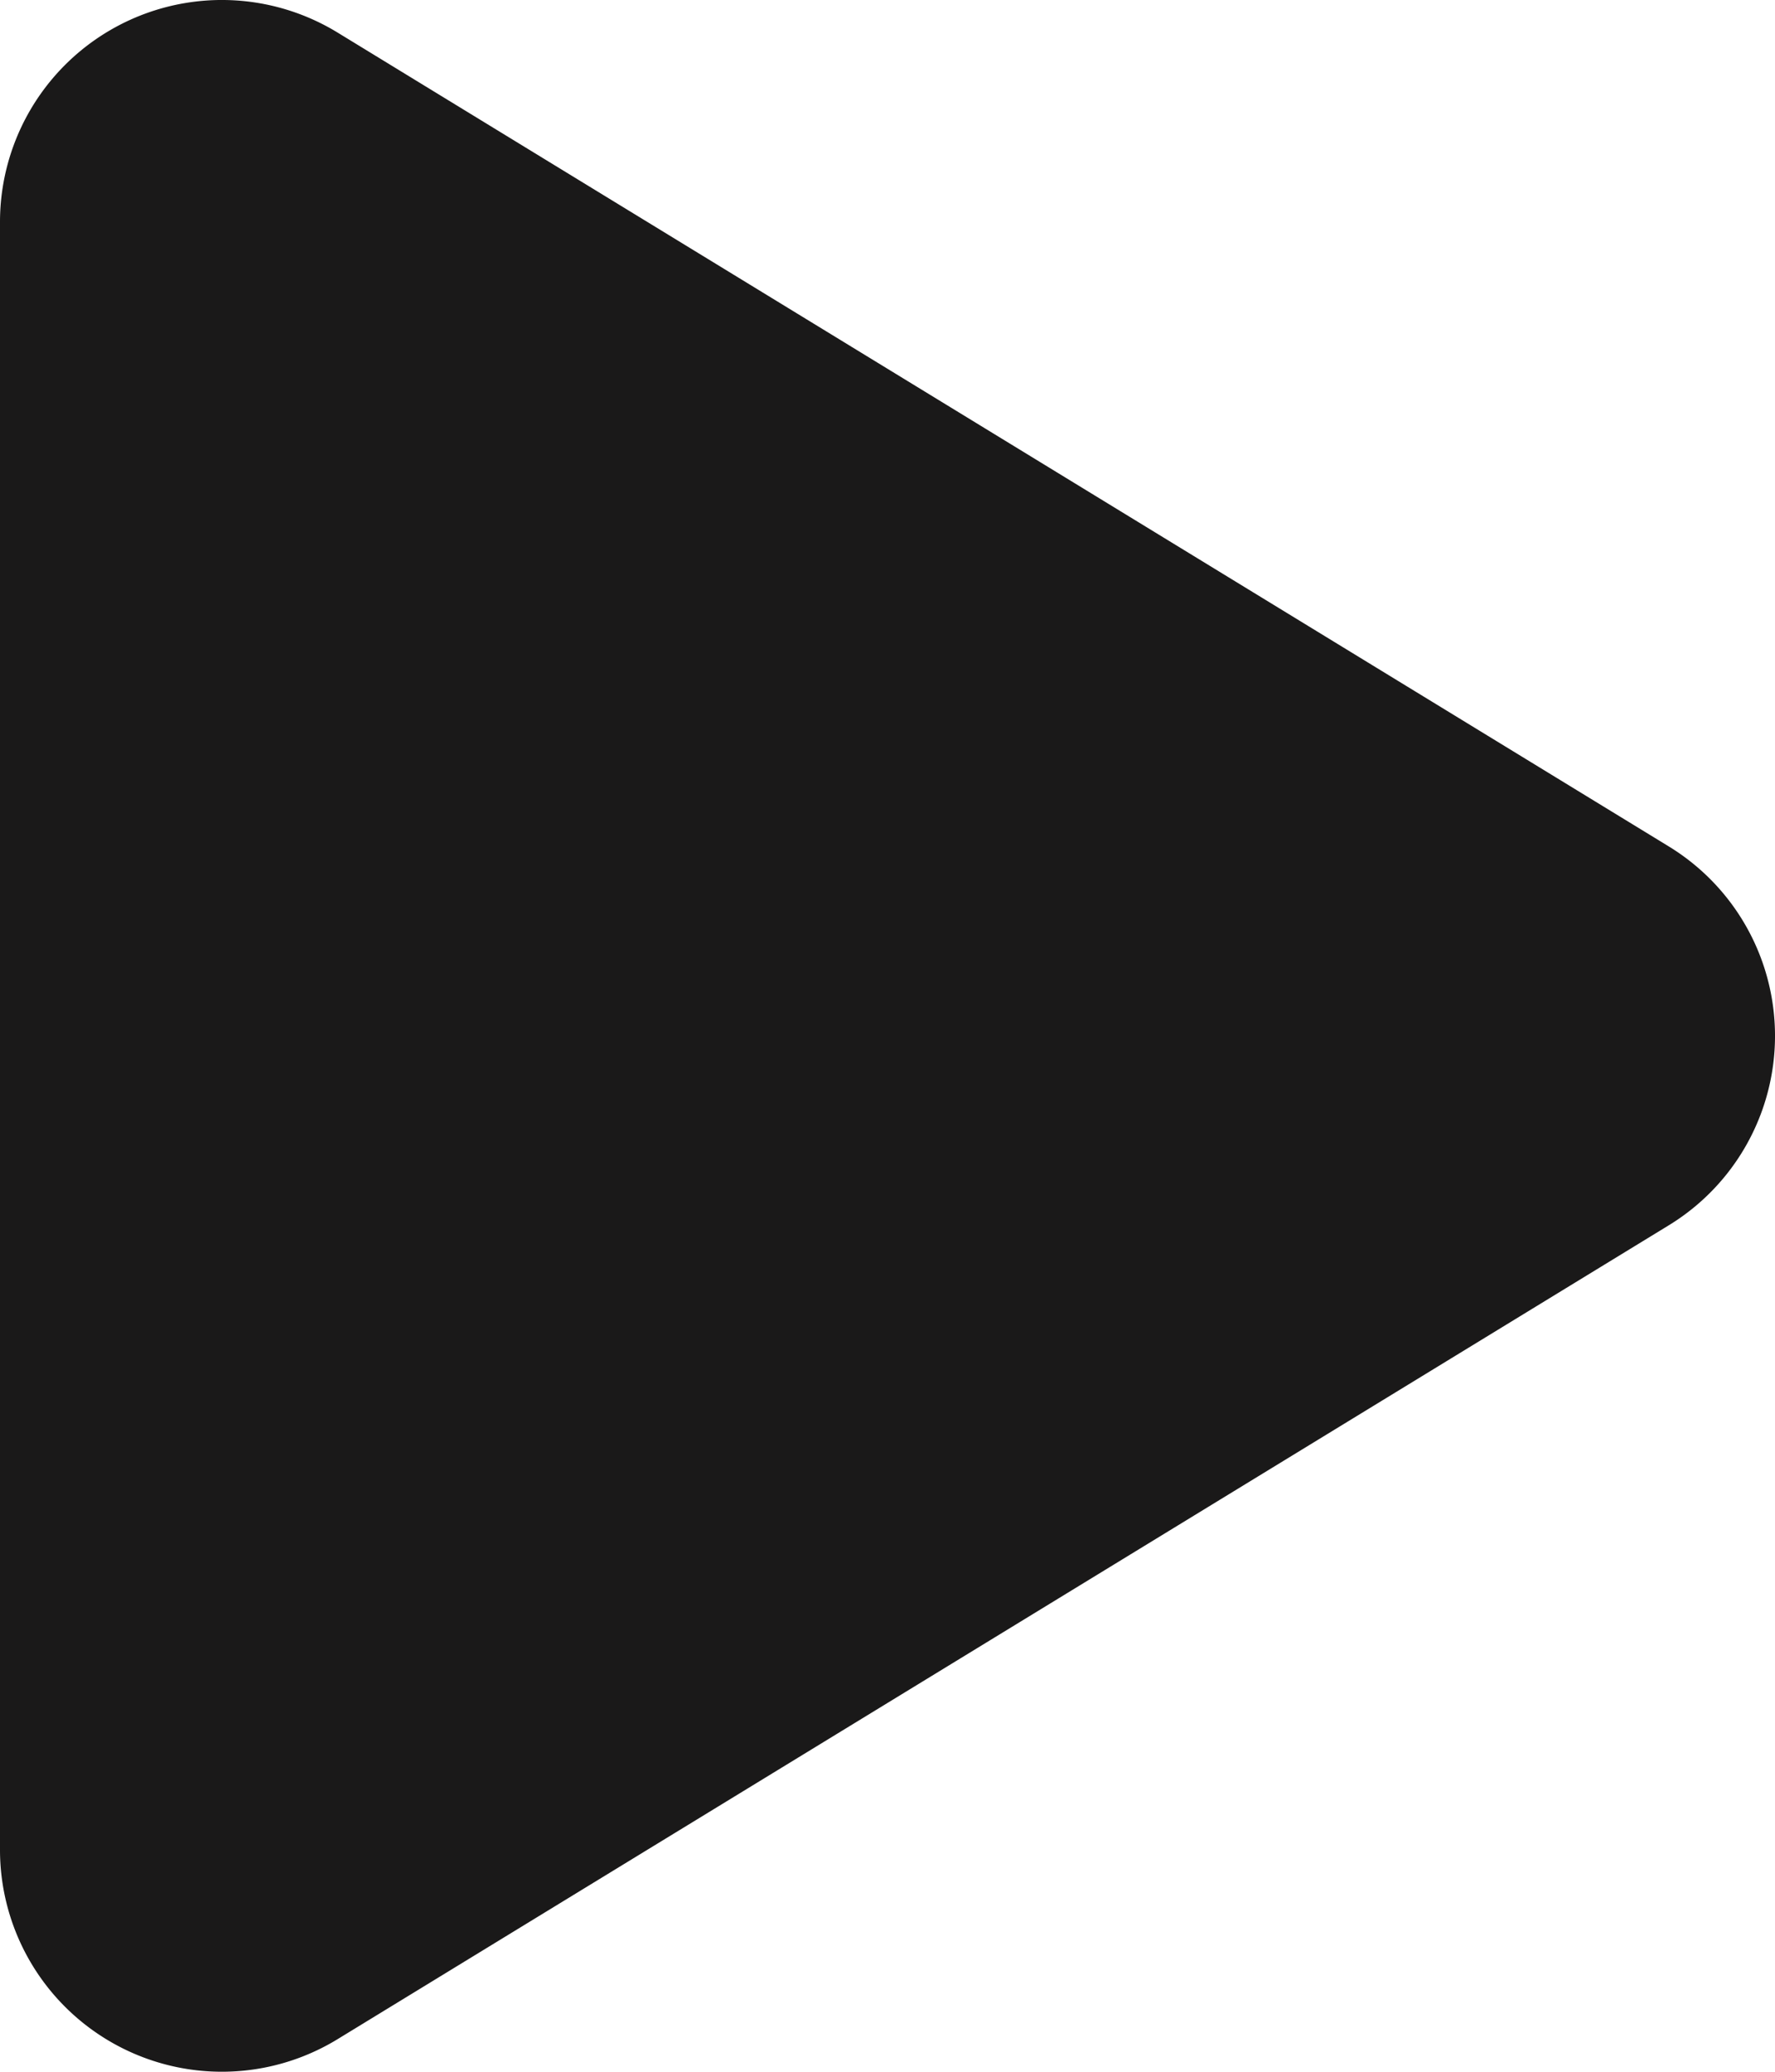 <svg xmlns="http://www.w3.org/2000/svg" width="40" height="46.667" viewBox="0 0 40 46.667"><path d="M7.6,32.678A5,5,0,0,0,0,36.948V73.615a5,5,0,0,0,7.6,4.271l30-18.333a5,5,0,0,0,0-8.542Z" transform="translate(0 -31.949)" fill="#1a1919"/></svg>